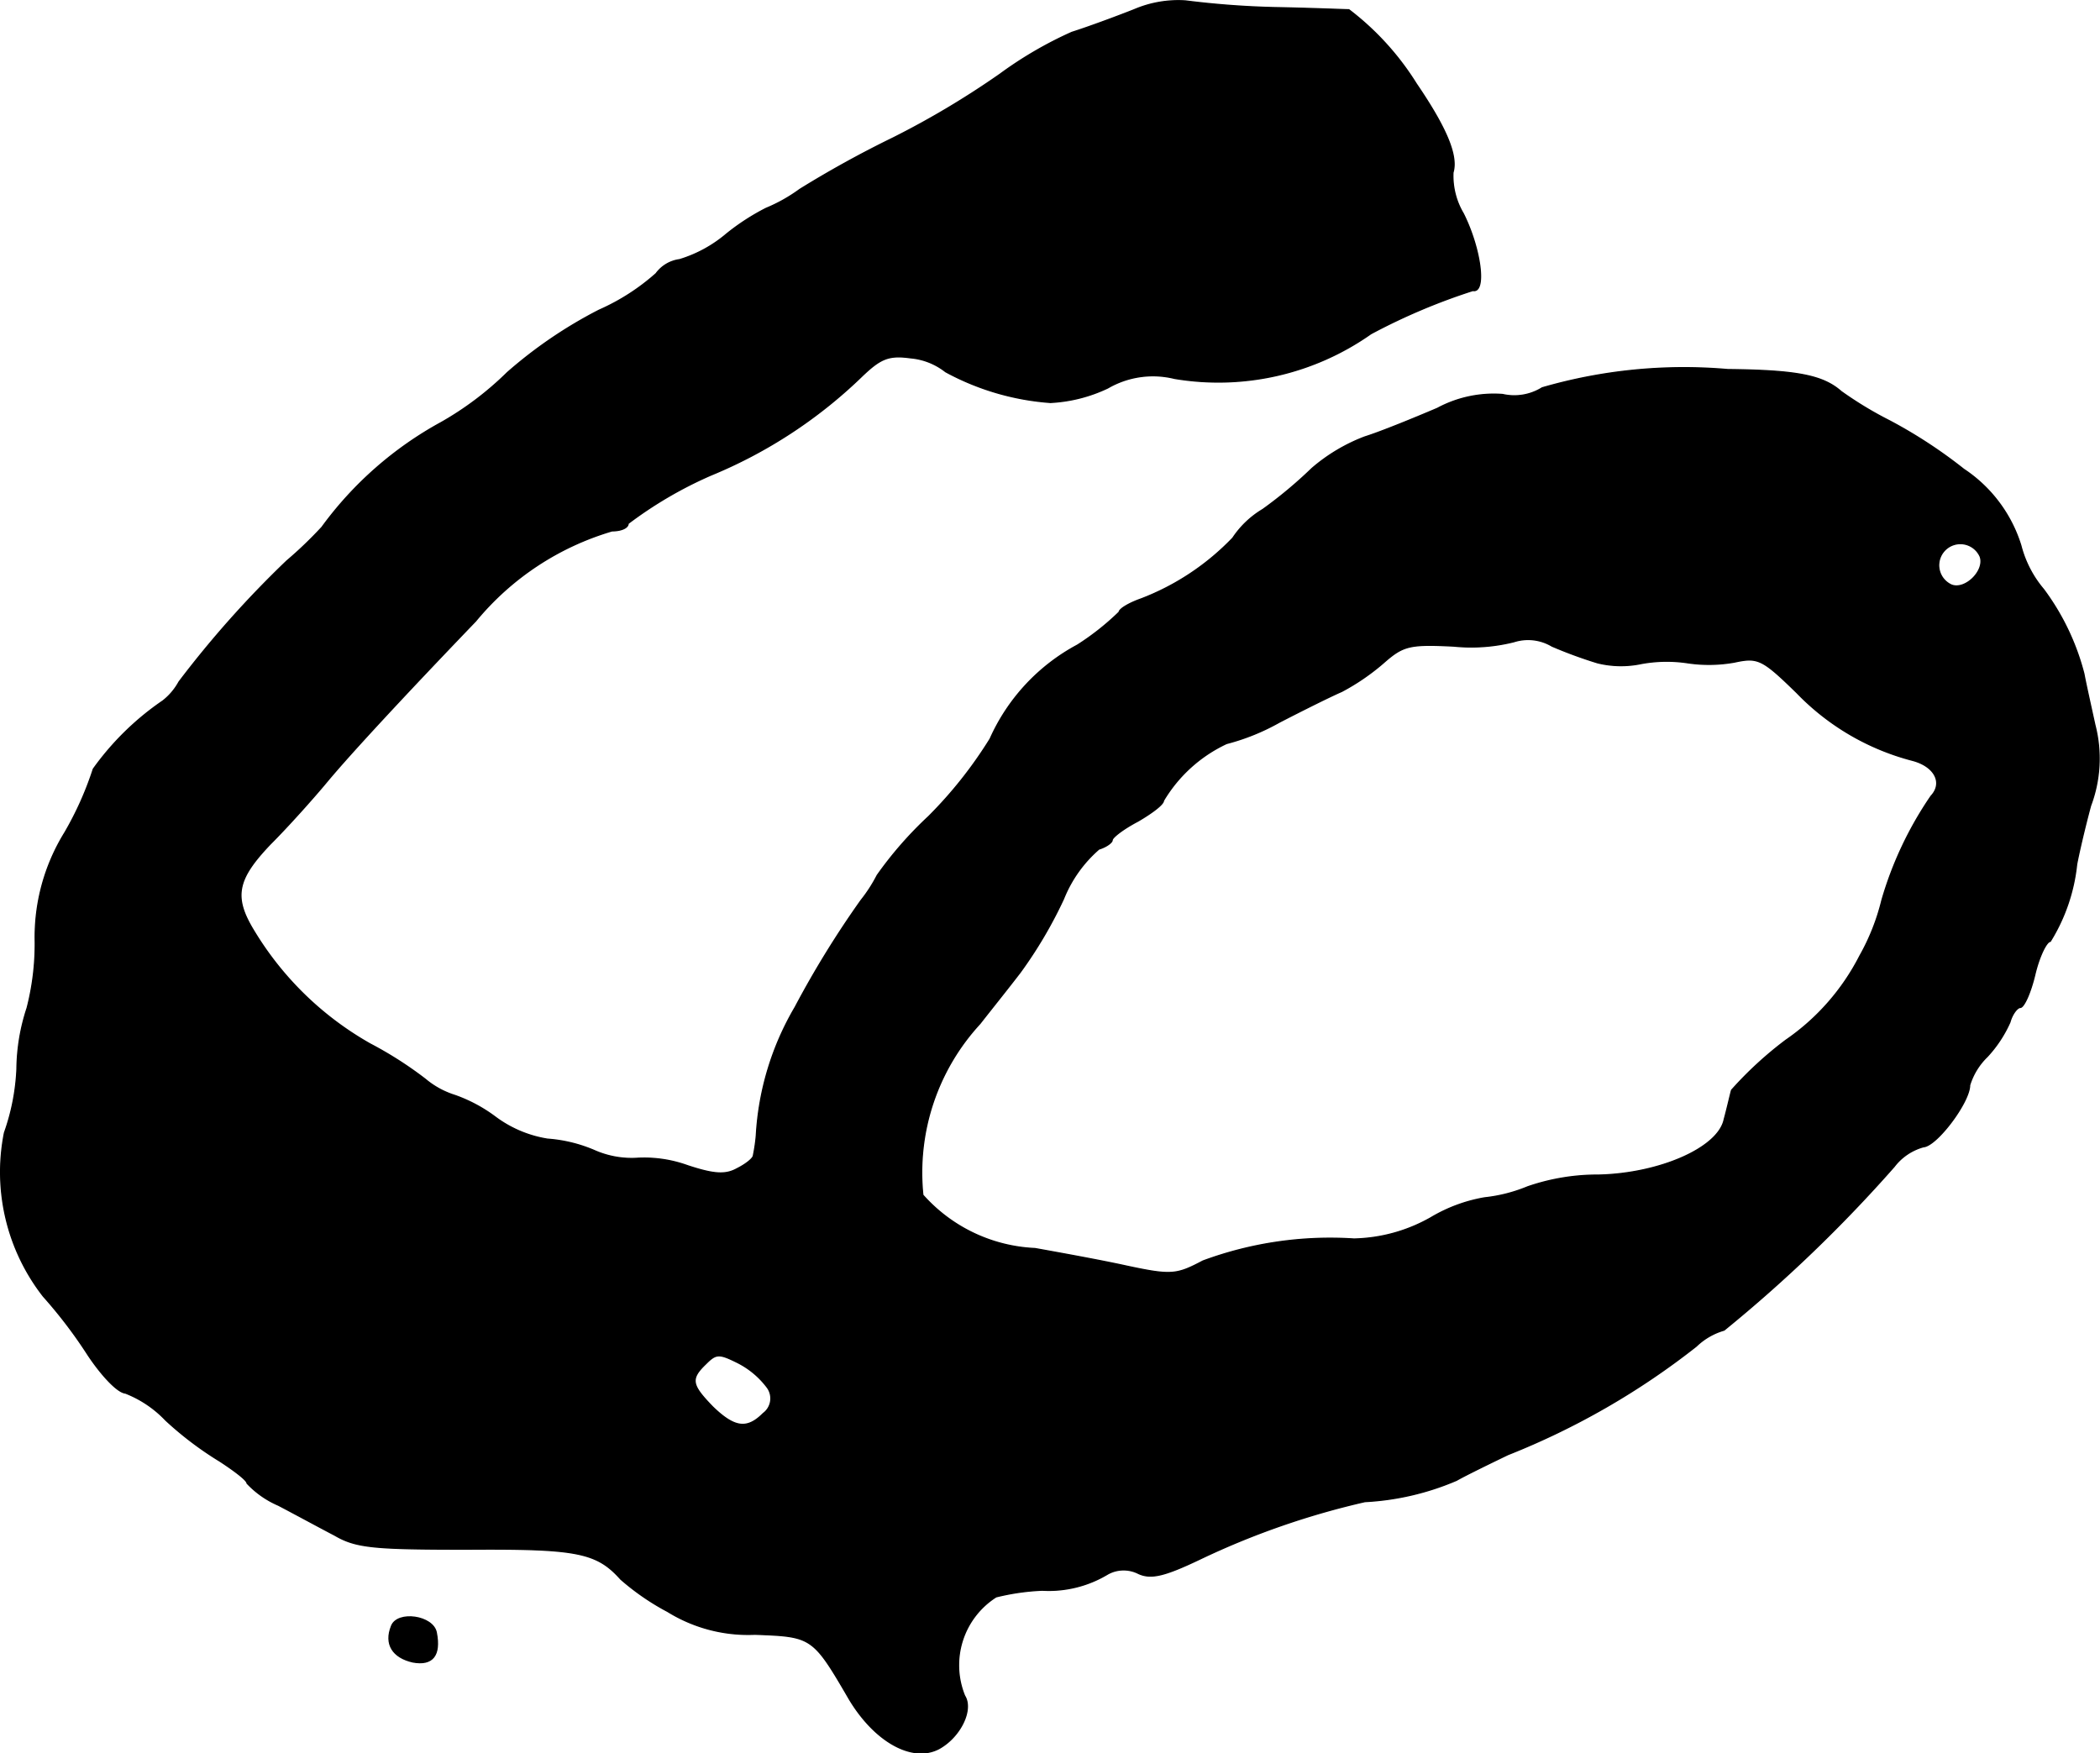 <?xml version="1.0" encoding="UTF-8"?>
<svg xmlns="http://www.w3.org/2000/svg"
     version="1.1"
     width="6.121mm"
     height="5.111mm"
     viewBox="0 0 17.351 14.487">
   <defs>
      <style type="text/css"><![CDATA[
      .a {
        stroke: #000;
        stroke-linecap: round;
        stroke-linejoin: round;
        stroke-width: 0.01px;
      }
    ]]></style>
   </defs>
   <path class="a"
         d="M9.371.08C9.219.14,8.989.225,8.856.267A3.241,3.241,0,0,0,8.262.613a7.106,7.106,0,0,1-.884.527,8.723,8.723,0,0,0-.769.424,1.34,1.34,0,0,1-.279.157,1.87,1.87,0,0,0-.327.212,1.087,1.087,0,0,1-.388.212.287.287,0,0,0-.194.115,1.8,1.8,0,0,1-.472.303,3.721,3.721,0,0,0-.757.515,2.626,2.626,0,0,1-.545.412,2.999,2.999,0,0,0-.987.866,3.314,3.314,0,0,1-.291.279,8.435,8.435,0,0,0-.89.999.506.506,0,0,1-.133.157,2.304,2.304,0,0,0-.575.563,2.688,2.688,0,0,1-.236.527A1.644,1.644,0,0,0,.291,7.778a2.121,2.121,0,0,1-.067.551A1.655,1.655,0,0,0,.14,8.832a1.801,1.801,0,0,1-.103.527,1.667,1.667,0,0,0,.321,1.351,3.869,3.869,0,0,1,.369.485c.109.164.242.309.309.315a.919.919,0,0,1,.333.224,2.816,2.816,0,0,0,.448.339c.121.079.224.157.224.182a.773.773,0,0,0,.26.182c.139.073.351.188.466.248.176.103.327.115,1.096.115.902-.006,1.066.024,1.266.248a2.029,2.029,0,0,0,.388.267,1.263,1.263,0,0,0,.721.188c.472.018.478.018.781.539.212.351.521.521.739.406.176-.097.285-.321.212-.436a.669.669,0,0,1,.26-.818,1.912,1.912,0,0,1,.382-.055.942.942,0,0,0,.539-.133.27.27,0,0,1,.254-.006c.103.048.212.024.515-.121a6.527,6.527,0,0,1,1.357-.472,2.208,2.208,0,0,0,.757-.176c.085-.048.273-.139.424-.212a6.216,6.216,0,0,0,1.557-.896.55.55,0,0,1,.23-.133,11.741,11.741,0,0,0,1.405-1.351.458.458,0,0,1,.242-.164c.109-.006.382-.369.382-.509a.556.556,0,0,1,.145-.236,1.034,1.034,0,0,0,.188-.285c.018-.067.061-.121.085-.121.03,0,.085-.121.121-.273s.097-.273.127-.273a1.505,1.505,0,0,0,.218-.636c.012-.067.061-.285.115-.485a1.107,1.107,0,0,0,.036-.666c-.036-.164-.079-.357-.091-.424a2.009,2.009,0,0,0-.333-.697.91.91,0,0,1-.188-.363,1.171,1.171,0,0,0-.472-.63,4.011,4.011,0,0,0-.612-.4,3.081,3.081,0,0,1-.4-.242c-.151-.133-.363-.176-.939-.182a4.202,4.202,0,0,0-1.532.151.435.435,0,0,1-.327.055.984.984,0,0,0-.539.115c-.2.085-.466.194-.6.236a1.463,1.463,0,0,0-.436.26,3.649,3.649,0,0,1-.406.339.774.774,0,0,0-.248.236,2.077,2.077,0,0,1-.757.503c-.103.036-.182.085-.182.109a2.141,2.141,0,0,1-.345.273,1.634,1.634,0,0,0-.721.775,3.542,3.542,0,0,1-.509.642,3.138,3.138,0,0,0-.424.485,1.22,1.22,0,0,1-.133.206,7.939,7.939,0,0,0-.545.884,2.349,2.349,0,0,0-.321,1.06,1.414,1.414,0,0,1-.024.164c0,.024-.061.073-.133.109-.097.055-.194.048-.412-.024a1.058,1.058,0,0,0-.412-.061.759.759,0,0,1-.351-.061,1.201,1.201,0,0,0-.394-.097.98.98,0,0,1-.43-.182A1.254,1.254,0,0,0,3.756,9.05a.704.704,0,0,1-.242-.133A3.133,3.133,0,0,0,3.059,8.626a2.637,2.637,0,0,1-.957-.927c-.176-.285-.151-.43.133-.727.145-.145.357-.382.472-.521.182-.218.606-.678,1.223-1.32a2.301,2.301,0,0,1,1.127-.745c.073,0,.133-.024.133-.061a3.362,3.362,0,0,1,.684-.4,3.951,3.951,0,0,0,1.242-.812c.157-.151.224-.182.406-.157a.546.546,0,0,1,.291.115,2.132,2.132,0,0,0,.866.254A1.251,1.251,0,0,0,9.153,3.205a.743.743,0,0,1,.551-.079,2.189,2.189,0,0,0,1.623-.369,5.06,5.06,0,0,1,.842-.357c.115.024.067-.345-.079-.636a.609.609,0,0,1-.085-.339c.042-.139-.055-.369-.303-.733a2.289,2.289,0,0,0-.557-.612c-.03,0-.309-.012-.624-.018A7.197,7.197,0,0,1,9.795.007.925.925,0,0,0,9.371.08Zm6.99,4.518c.042.115-.121.279-.236.236a.179.179,0,1,1,.236-.236Zm-3.162.878a.813.813,0,0,0,.363.006,1.158,1.158,0,0,1,.382-.006,1.194,1.194,0,0,0,.388-.006c.194-.042.23-.024.515.254a2.037,2.037,0,0,0,.951.557c.188.048.26.188.157.297a2.995,2.995,0,0,0-.406.86,1.802,1.802,0,0,1-.182.46,1.886,1.886,0,0,1-.612.697,3.082,3.082,0,0,0-.448.412c-.012.042-.036.151-.061.242-.048.236-.533.448-1.036.46a1.774,1.774,0,0,0-.588.097,1.282,1.282,0,0,1-.357.091,1.297,1.297,0,0,0-.442.164,1.341,1.341,0,0,1-.636.176,3.029,3.029,0,0,0-1.248.182c-.218.115-.26.121-.63.042-.218-.048-.557-.109-.757-.145a1.318,1.318,0,0,1-.927-.442,1.814,1.814,0,0,1,.472-1.417c.085-.109.236-.297.333-.424a3.636,3.636,0,0,0,.357-.606A1.072,1.072,0,0,1,9.08,7.015c.061-.018.109-.055.109-.073,0-.024.097-.097.212-.157.115-.067.212-.139.212-.17a1.196,1.196,0,0,1,.521-.472A1.82,1.82,0,0,0,10.57,5.967c.188-.097.418-.212.515-.254a1.849,1.849,0,0,0,.345-.236c.164-.145.218-.157.581-.139a1.448,1.448,0,0,0,.497-.036.385.385,0,0,1,.315.036A3.734,3.734,0,0,0,13.199,5.476ZM6.342,11.467a.154.154,0,0,1-.036.212c-.133.133-.236.121-.418-.055-.176-.182-.188-.23-.055-.357.085-.085.109-.085.267-.006A.699.699,0,0,1,6.342,11.467Z"/>
   <path class="a"
         d="M3.235,13.435c-.061.151.012.26.176.297.164.03.23-.055.194-.242C3.58,13.35,3.284,13.308,3.235,13.435Z"/>
</svg>
